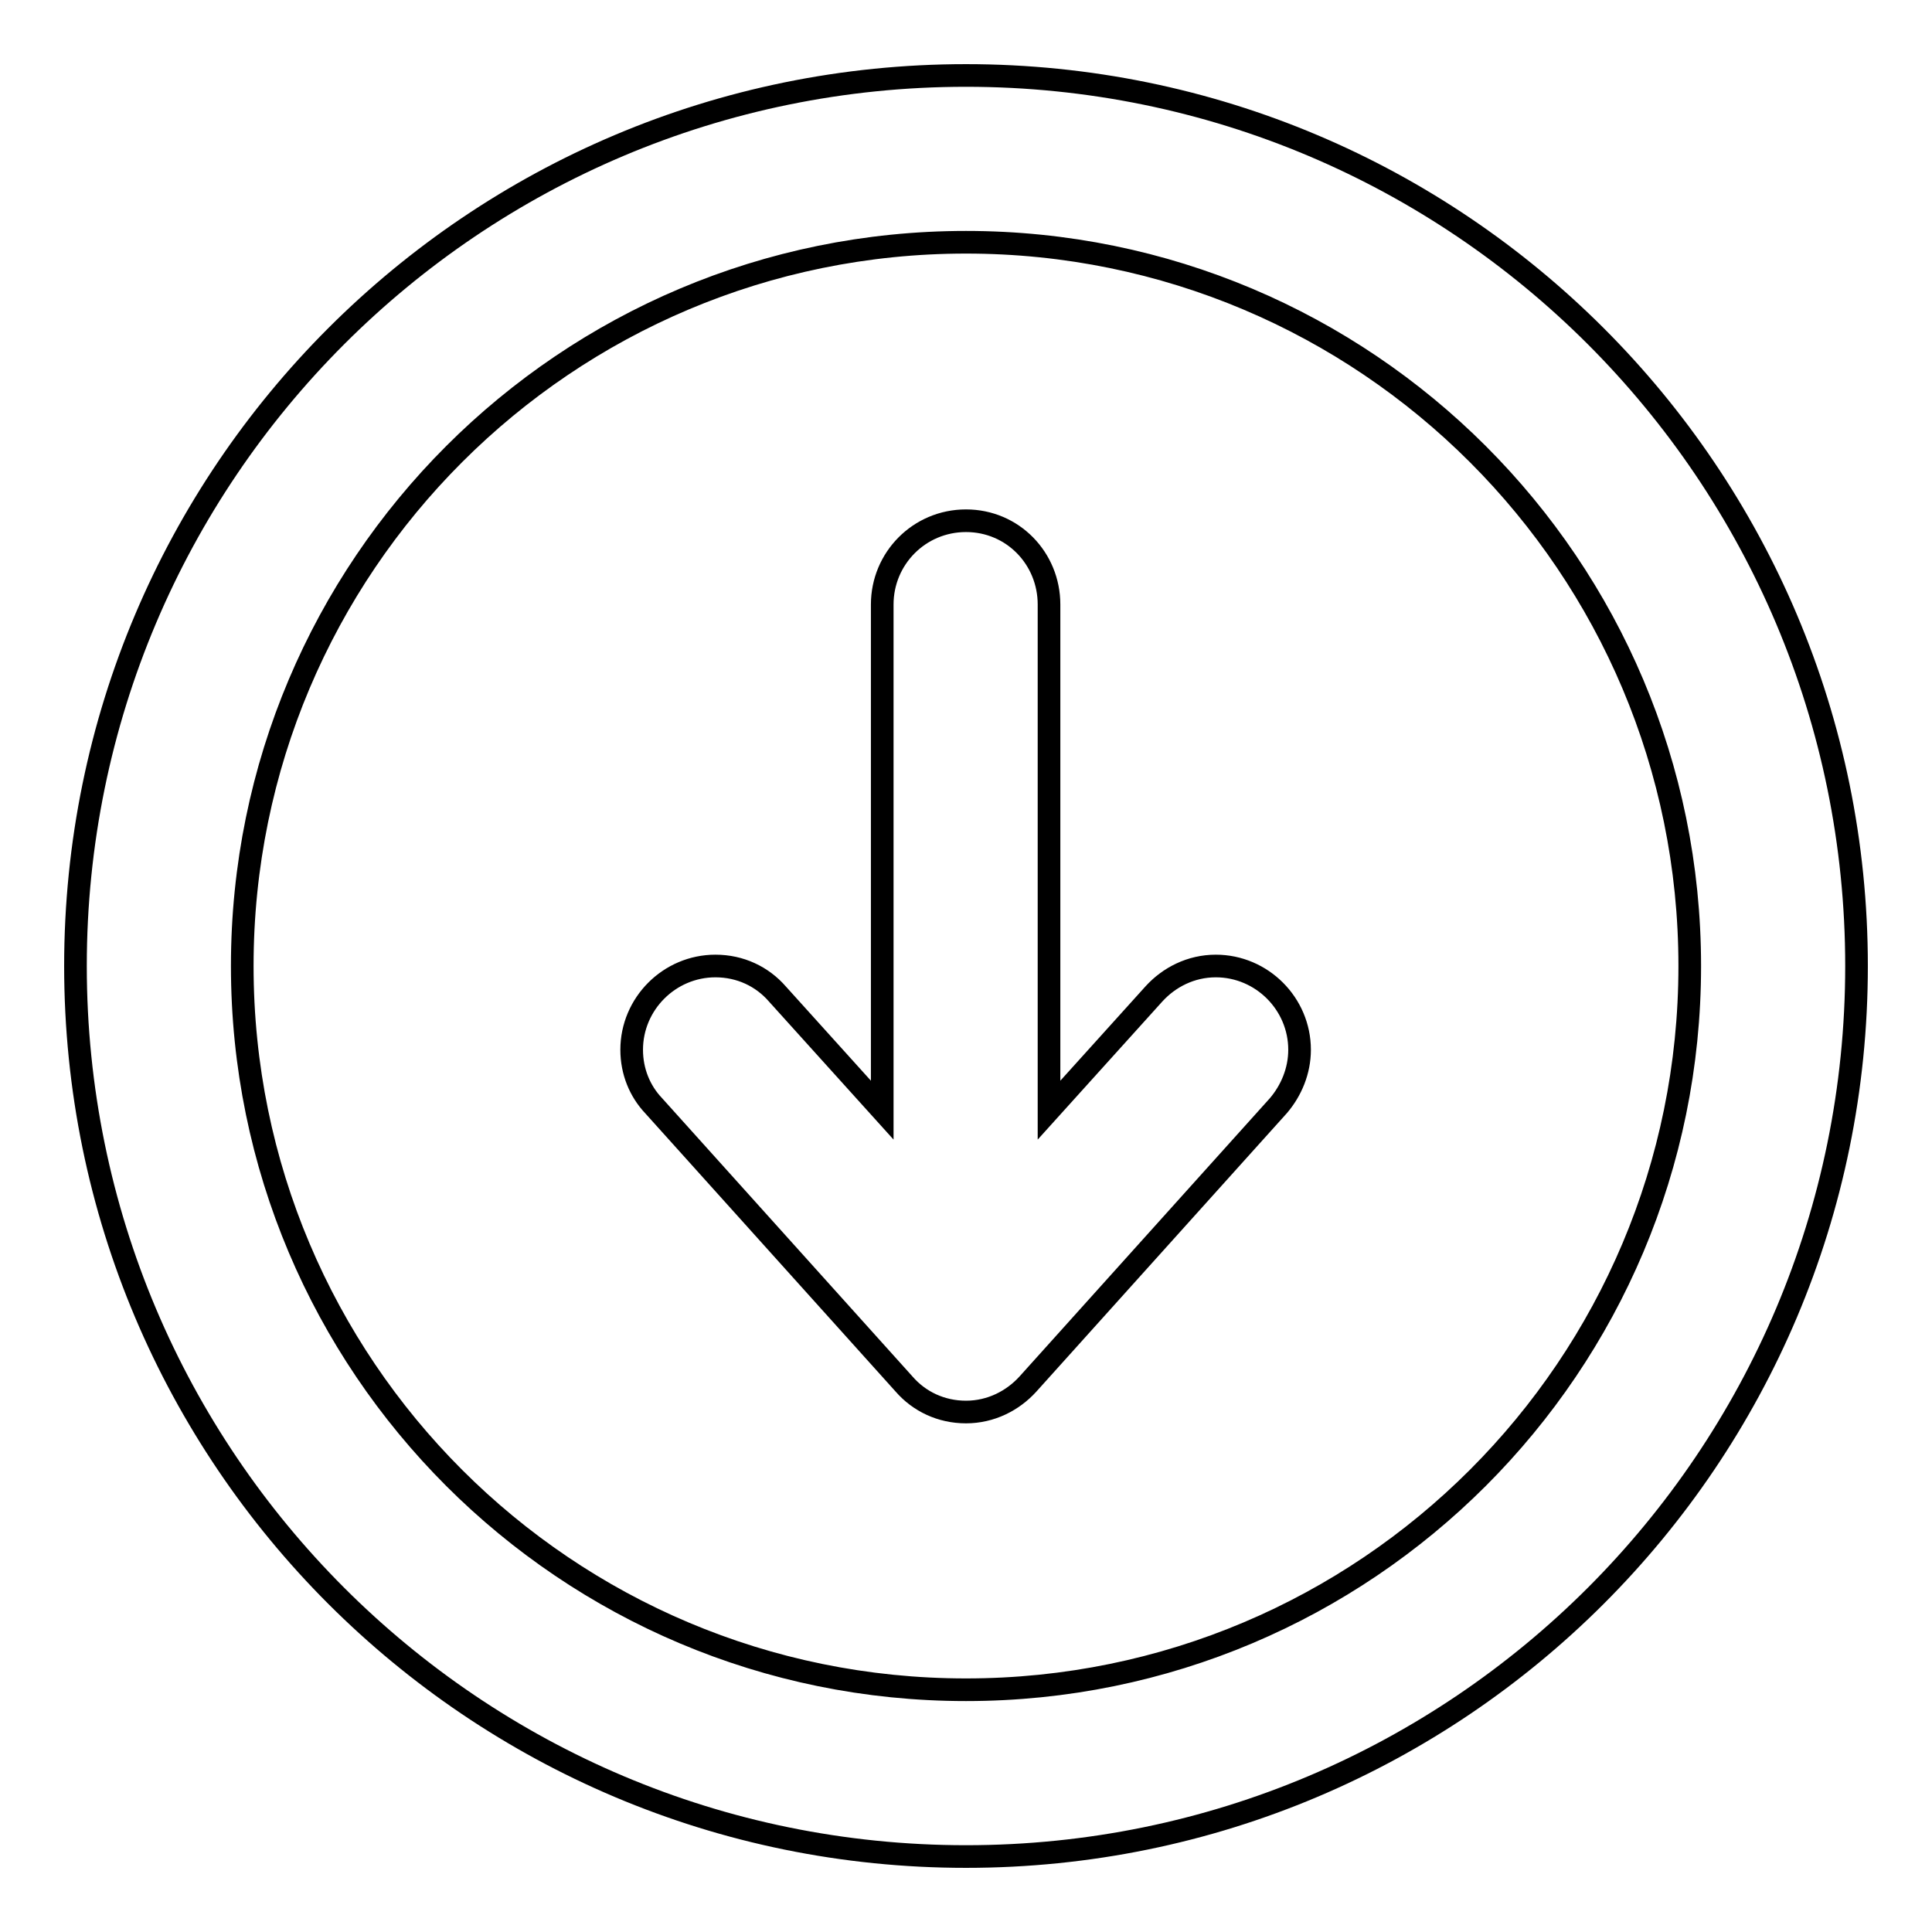<?xml version="1.0" encoding="utf-8"?>
<!-- Svg Vector Icons : http://www.onlinewebfonts.com/icon -->
<!DOCTYPE svg PUBLIC "-//W3C//DTD SVG 1.1//EN" "http://www.w3.org/Graphics/SVG/1.1/DTD/svg11.dtd">
<svg version="1.1" xmlns="http://www.w3.org/2000/svg" xmlns:xlink="http://www.w3.org/1999/xlink" x="0px" y="0px" viewBox="0 0 256 256" enable-background="new 0 0 256 256" xml:space="preserve">
<g><g><path stroke-width="3" fill-opacity="0" stroke="#000000"  d="M128,246c-65.2,0-118-52.8-118-118C10,62.8,62.8,10,128,10c65.2,0,118,52.8,118,118C246,193.2,193.2,246,128,246z M128,32.1c-53,0-95.9,42.9-95.9,95.9c0,53,42.9,95.9,95.9,95.9c53,0,95.9-42.9,95.9-95.9C223.9,75,181,32.1,128,32.1z M169.4,146.5l-33.2,36.9l0,0c-2,2.2-4.9,3.7-8.2,3.7c-3.3,0-6.2-1.4-8.2-3.7l0,0l-33.2-36.9l0,0c-1.8-1.9-2.9-4.5-2.9-7.4c0-6.1,5-11.1,11.1-11.1c3.3,0,6.2,1.4,8.2,3.7l0,0l13.9,15.4v-67c0-6.1,4.9-11.1,11.1-11.1S139,74,139,80.1v67l13.9-15.4l0,0c2-2.2,4.9-3.7,8.2-3.7c6.1,0,11.1,5,11.1,11.1C172.2,141.9,171.1,144.5,169.4,146.5L169.4,146.5z"/></g></g>
</svg>